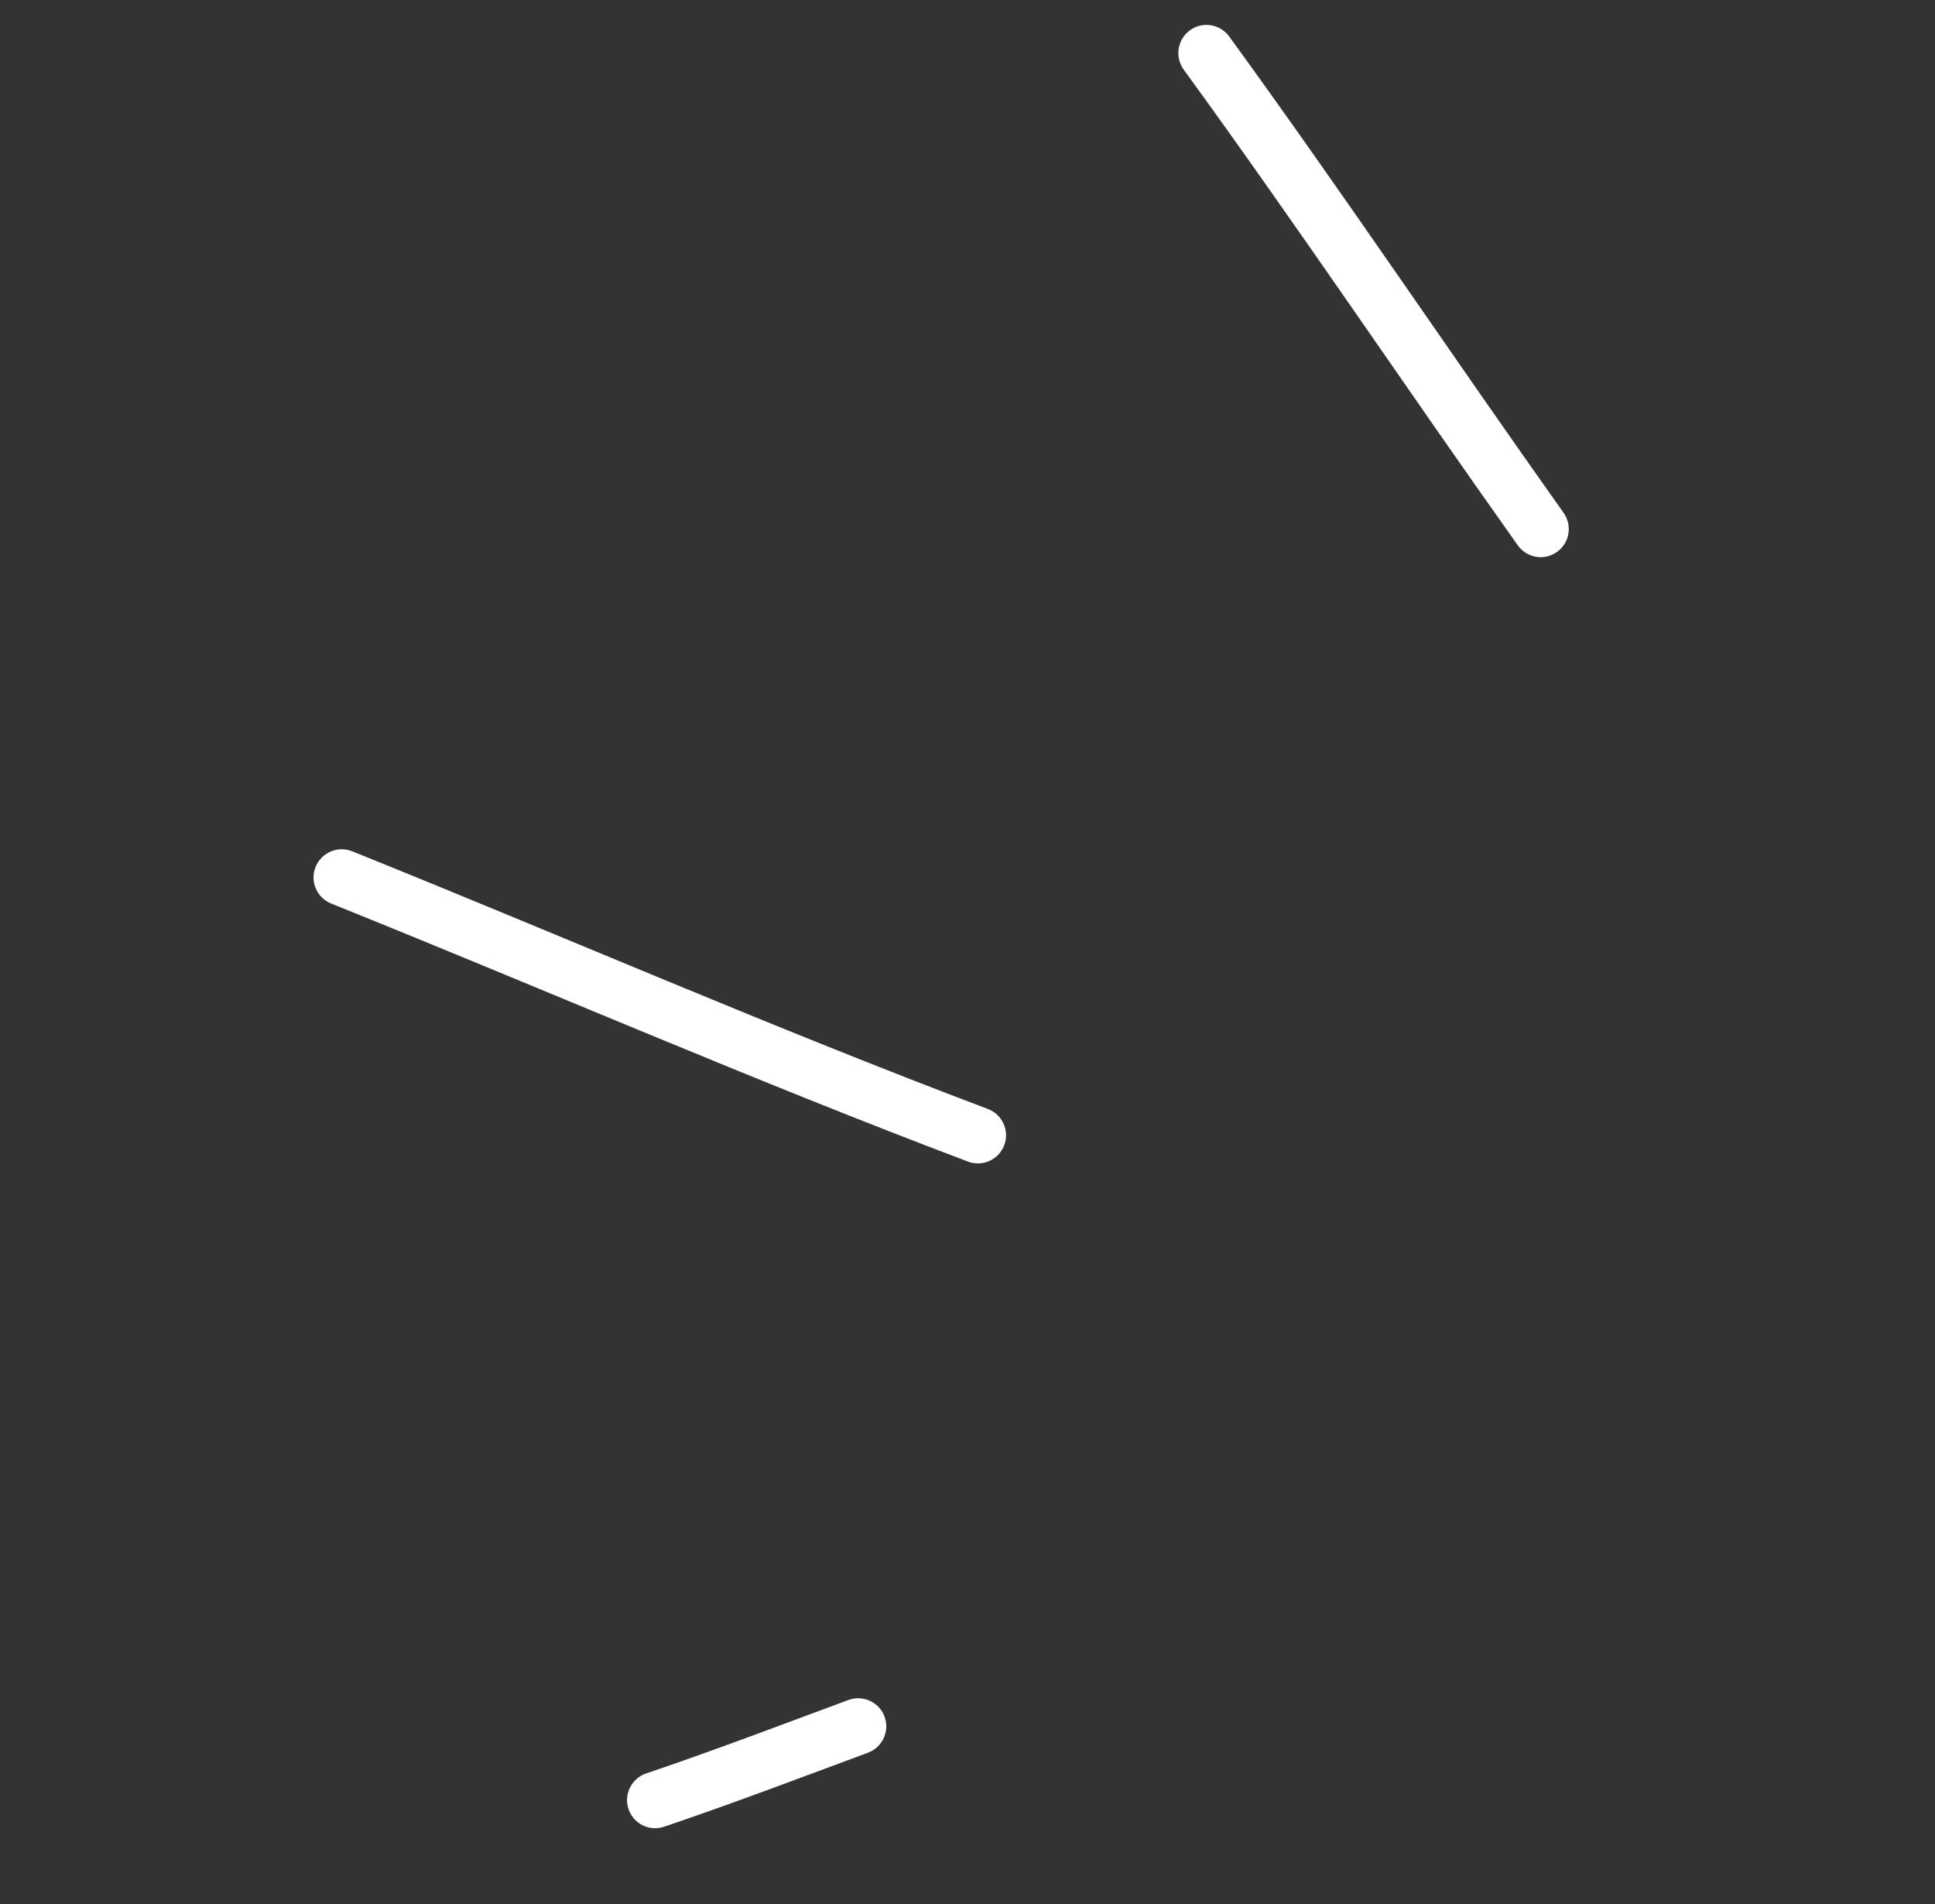 <?xml version="1.0" encoding="UTF-8"?> <svg xmlns="http://www.w3.org/2000/svg" width="63" height="62" viewBox="0 0 63 62" fill="none"><rect x="0" y="0" width="63" height="62" fill="#333333" stroke="none"/><path fill-rule="evenodd" clip-rule="evenodd" d="M28.257 57.067C26.044 57.887 23.862 58.718 21.626 59.474C21.146 59.639 20.627 59.383 20.465 58.905C20.301 58.425 20.559 57.904 21.037 57.742C23.26 56.989 25.424 56.165 27.621 55.35C28.097 55.175 28.623 55.418 28.798 55.888C28.973 56.363 28.733 56.892 28.257 57.067Z" fill="white"></path><path fill-rule="evenodd" clip-rule="evenodd" d="M31.516 37.82C24.539 35.185 17.698 32.2 10.782 29.418C10.312 29.228 10.086 28.695 10.274 28.228C10.464 27.758 10.994 27.529 11.466 27.717C18.37 30.496 25.197 33.479 32.162 36.106C32.637 36.286 32.874 36.814 32.696 37.286C32.516 37.761 31.988 37.998 31.516 37.82Z" fill="white"></path><path fill-rule="evenodd" clip-rule="evenodd" d="M49.415 17.753C45.762 12.613 42.248 7.363 38.538 2.265C38.244 1.856 38.334 1.284 38.74 0.987C39.149 0.688 39.723 0.781 40.02 1.187C43.733 6.293 47.252 11.548 50.907 16.696C51.199 17.107 51.104 17.679 50.692 17.971C50.278 18.265 49.709 18.167 49.415 17.753Z" fill="white"></path></svg> 